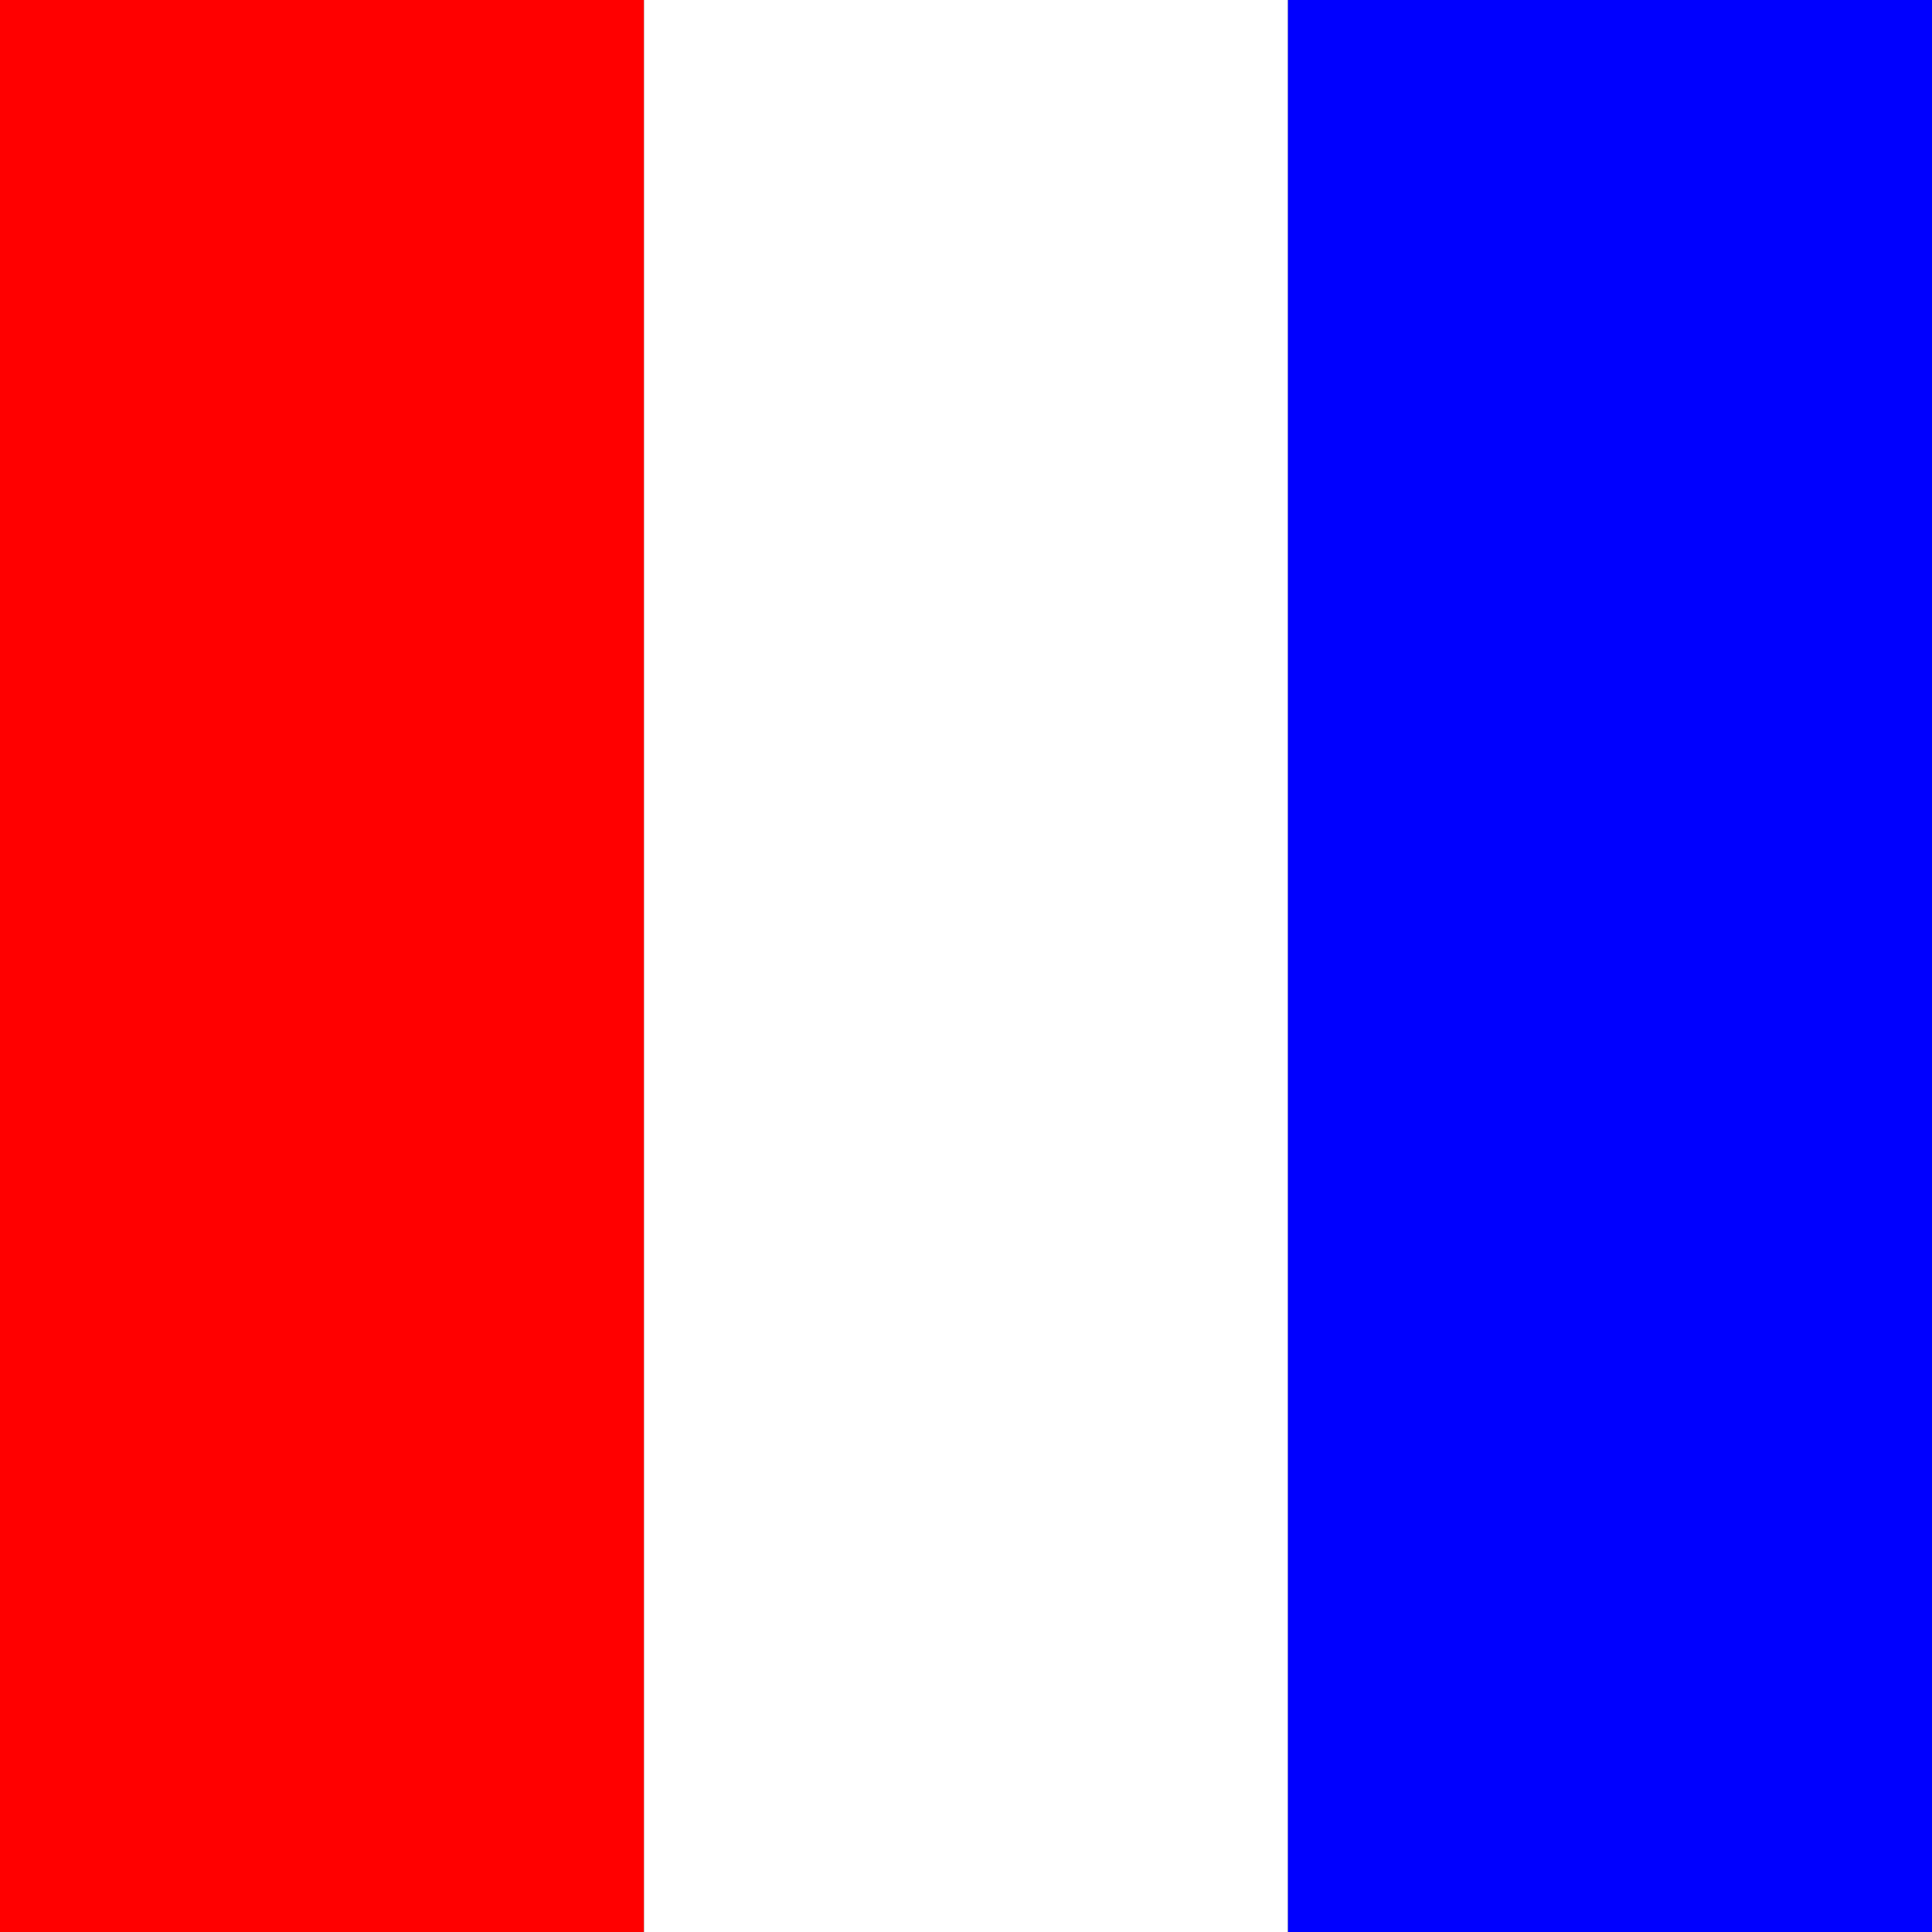 <?xml version="1.0" encoding="UTF-8" standalone="no"?>
<svg
   xmlns:dc="http://purl.org/dc/elements/1.1/"
   xmlns:cc="http://creativecommons.org/ns#"
   xmlns:rdf="http://www.w3.org/1999/02/22-rdf-syntax-ns#"
   xmlns:svg="http://www.w3.org/2000/svg"
   xmlns="http://www.w3.org/2000/svg"
   xmlns:sodipodi="http://sodipodi.sourceforge.net/DTD/sodipodi-0.dtd"
   xmlns:inkscape="http://www.inkscape.org/namespaces/inkscape"
   version="1.0"
   width="100"
   height="100"
   id="svg8"
   sodipodi:docname="ICS_Tango.svg"
   inkscape:version="1.0.1 (3bc2e813f5, 2020-09-07)">
  <rect width="100%" height="100%" fill="#333333" stroke="none"/>
  <defs
     id="defs12" />
  <sodipodi:namedview
     pagecolor="#ffffff"
     bordercolor="#666666"
     borderopacity="1"
     objecttolerance="10"
     gridtolerance="10"
     guidetolerance="10"
     inkscape:pageopacity="0"
     inkscape:pageshadow="2"
     inkscape:window-width="1920"
     inkscape:window-height="1002"
     id="namedview10"
     showgrid="false"
     inkscape:zoom="0.70238397"
     inkscape:cx="634.16829"
     inkscape:cy="455.14845"
     inkscape:window-x="-8"
     inkscape:window-y="-8"
     inkscape:window-maximized="1"
     inkscape:current-layer="svg8" />
  <rect
     x="0"
     y="0"
     width="33.333"
     height="100"
     fill="#ff0000"
     id="rect2"
     style="stroke-width:0.167" />
  <rect
     x="33.333"
     y="0"
     width="33.333"
     height="100"
     fill="#ffffff"
     id="rect4"
     style="stroke-width:0.167" />
  <rect
     x="66.667"
     y="0"
     width="33.333"
     height="100"
     fill="#0000ff"
     id="rect6"
     style="stroke-width:0.167" />
</svg>
